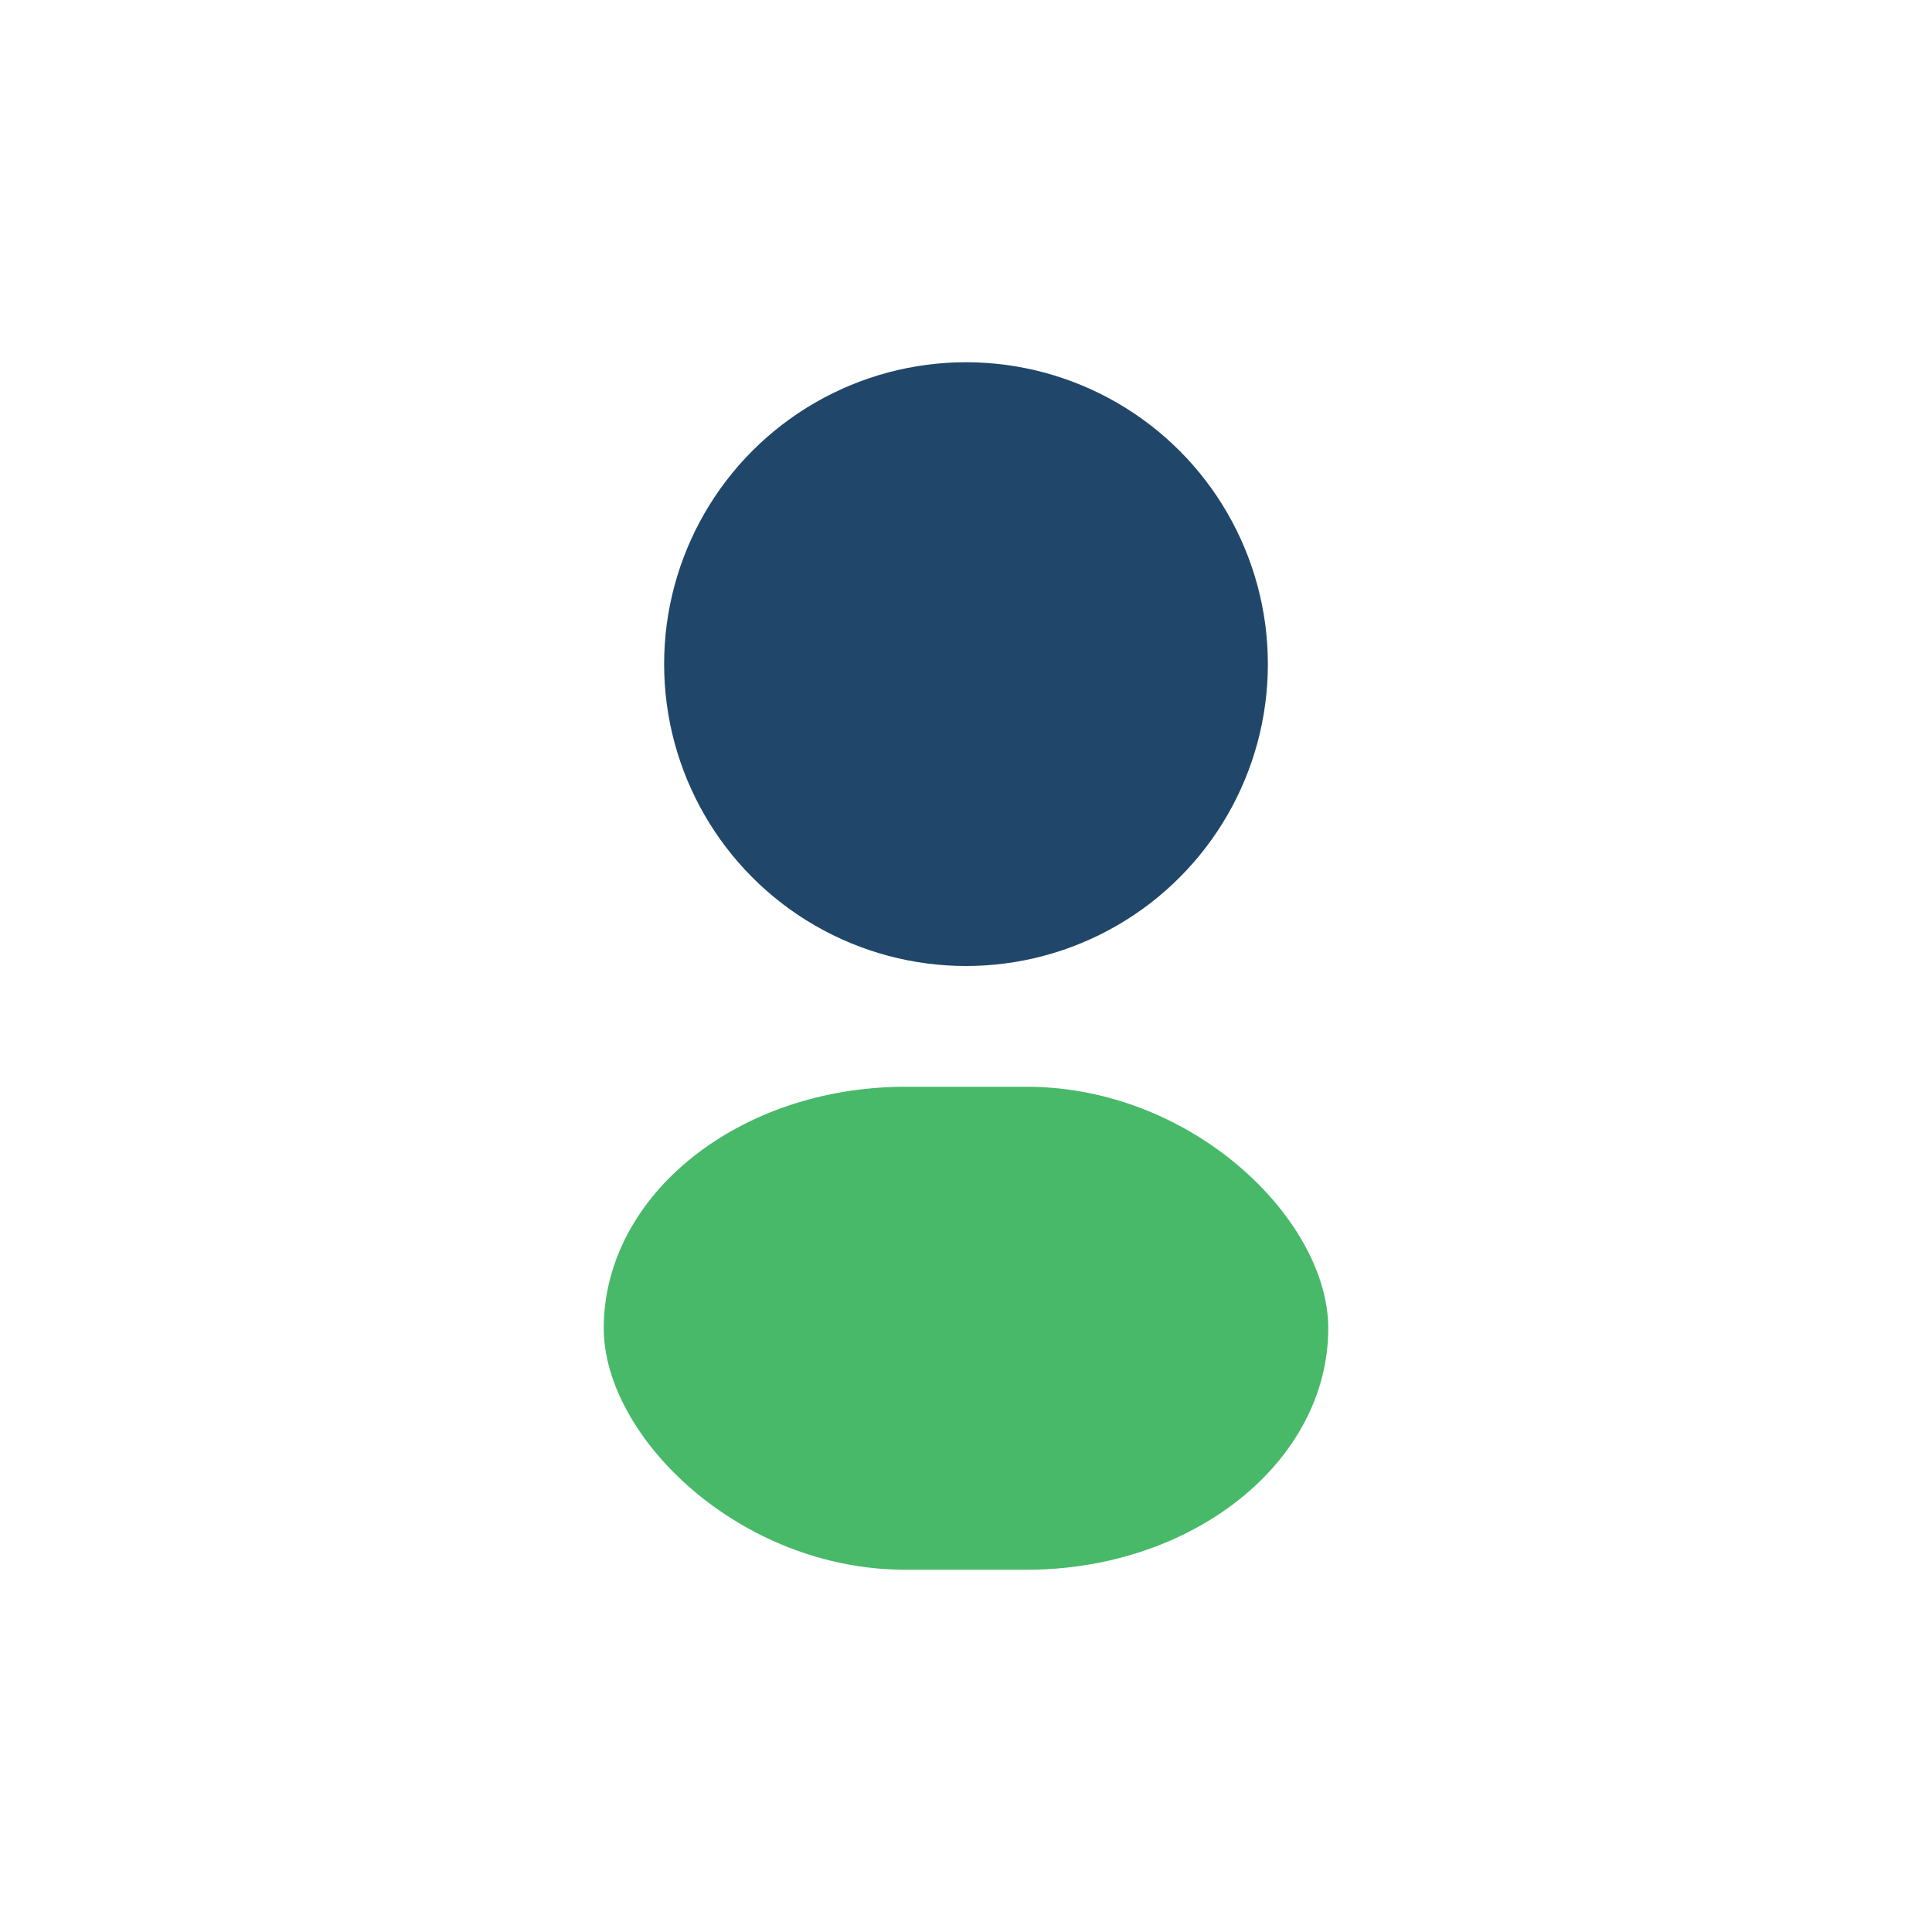 <?xml version="1.0" encoding="UTF-8"?>
<svg xmlns="http://www.w3.org/2000/svg" width="32" height="32" viewBox="0 0 32 32"><circle cx="16" cy="11" r="5" fill="#20476A"/><rect x="10" y="18" width="12" height="8" rx="5" fill="#48B969"/></svg>